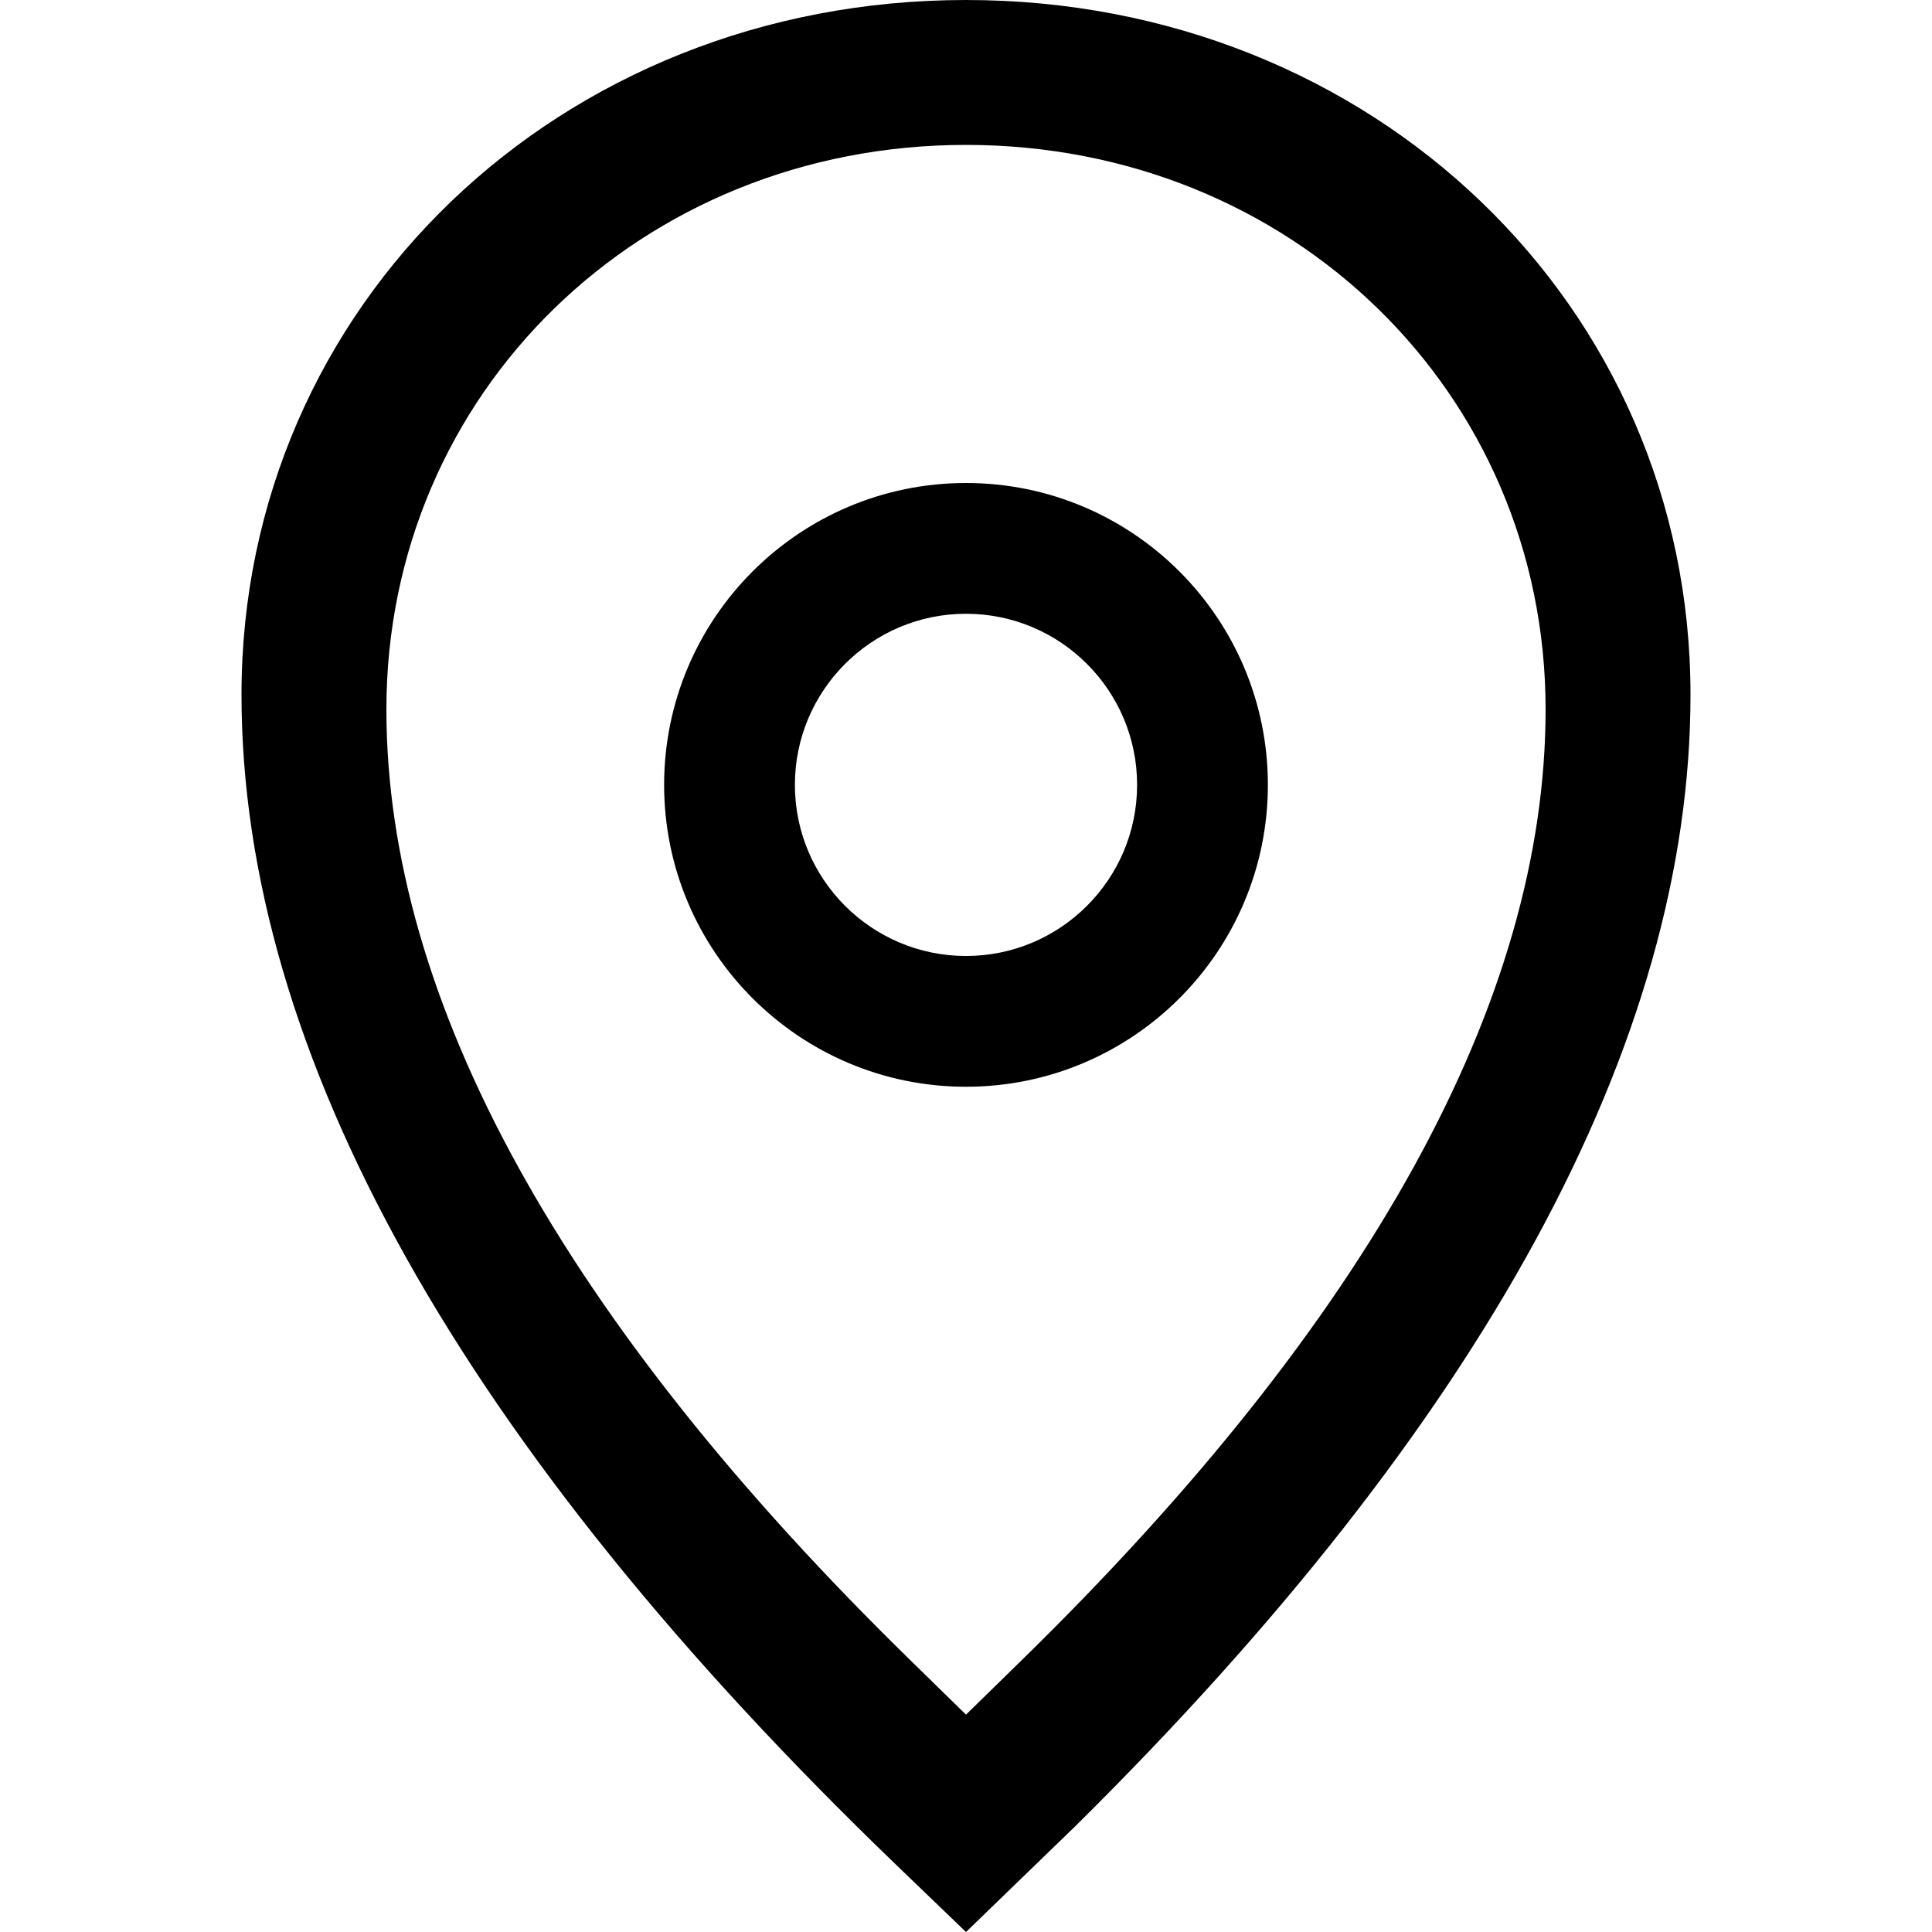 <svg xmlns="http://www.w3.org/2000/svg" width="16" height="16" viewBox="0 0 16 16">
    <path fill-rule="evenodd" d="M8 0c3.365 0 6 2.527 6 5.753 0 2.877-1.714 6.028-5.095 9.371L8 16l-.573-.551C3.827 11.984 2 8.723 2 5.753 2 2.527 4.635 0 8 0zm0 1.2c-2.692 0-4.8 2.053-4.8 4.675 0 2.412 1.461 5.062 4.342 7.877L8 14.2l.458-.448c2.88-2.815 4.342-5.465 4.342-7.877C12.8 3.253 10.692 1.2 8 1.2zM8 4c1.38 0 2.5 1.12 2.5 2.5S9.38 9 8 9 5.5 7.88 5.5 6.5 6.62 4 8 4zm0 1.083c-.782 0-1.417.635-1.417 1.417S7.218 7.917 8 7.917 9.417 7.282 9.417 6.5 8.782 5.083 8 5.083z"/>
</svg>
